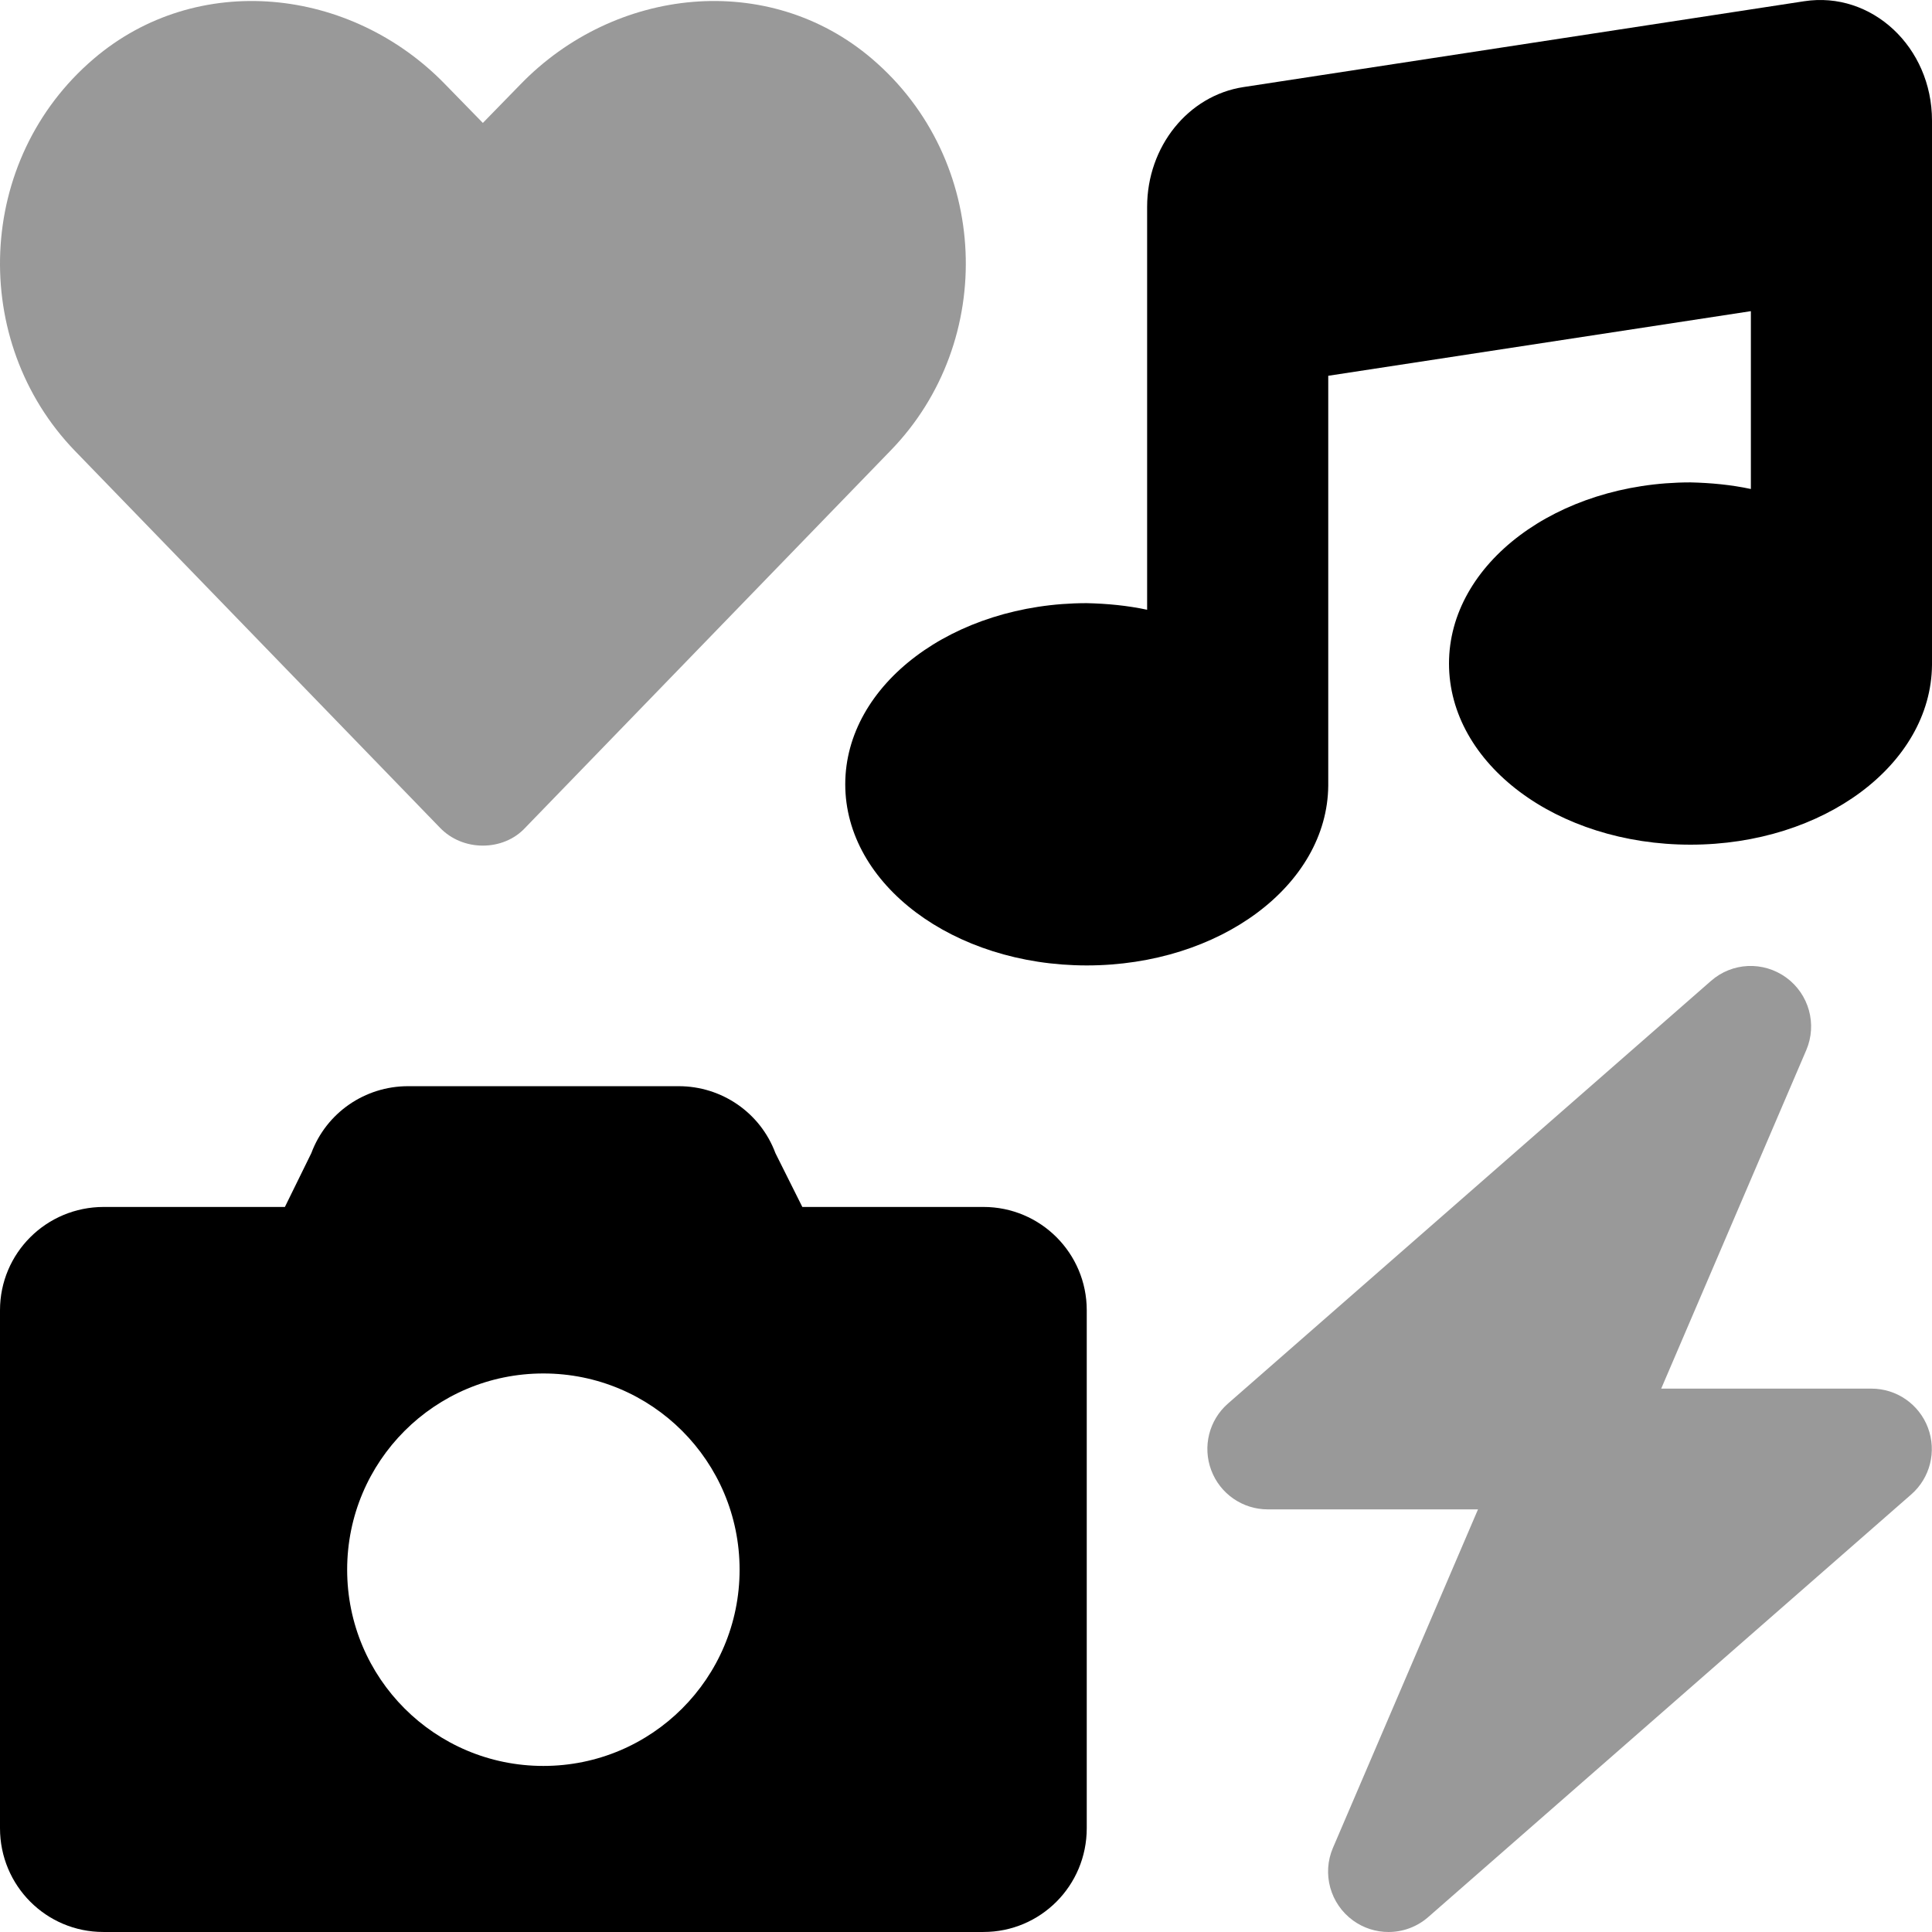 <svg xmlns="http://www.w3.org/2000/svg" viewBox="0 0 512 512"><!-- Font Awesome Pro 6.0.0-alpha2 by @fontawesome - https://fontawesome.com License - https://fontawesome.com/license (Commercial License) --><defs><style>.fa-secondary{opacity:.4}</style></defs><path d="M137.835 22.455L127.96 32.58L118.085 22.455C92.96 -3.547 52.21 -7.797 24.835 15.58C-6.54 42.332 -8.165 90.461 19.835 119.463L116.585 219.346C119.585 222.471 123.71 224.096 127.96 224.096S136.335 222.471 139.21 219.346L235.96 119.463C264.21 90.461 262.46 42.332 231.085 15.58C203.71 -7.797 162.96 -3.547 137.835 22.455ZM510.929 378.375C508.585 372.125 502.616 368 495.96 368H440.235L478.679 278.297C481.616 271.437 479.397 263.453 473.366 259.062C467.272 254.641 459.022 255.031 453.429 259.953L325.429 371.953C320.397 376.344 318.647 383.391 320.991 389.625C323.335 395.875 329.304 400 335.96 400H391.685L353.241 489.703C350.304 496.563 352.522 504.547 358.554 508.938C361.366 510.984 364.679 512 367.96 512C371.741 512 375.491 510.672 378.491 508.047L506.491 396.047C511.522 391.656 513.272 384.609 510.929 378.375Z" class="fa-secondary"/><path d="M260.625 319.854H212.625L205.5 305.603C201.5 294.852 191.25 287.851 179.875 287.851H108.125C96.75 287.851 86.5 294.852 82.5 305.603L75.5 319.854H27.5C12.25 319.854 0 332.105 0 347.231V484.492C0 499.743 12.25 511.994 27.375 511.994H260.625C275.75 511.994 288 499.743 288 484.492V347.231C288 332.105 275.75 319.854 260.625 319.854ZM144 467.991C115.25 467.991 92 444.739 92 415.987C92 387.234 115.25 363.983 144 363.983S196 387.234 196 415.987C196 444.739 172.75 467.991 144 467.991ZM478.125 0.328L329.5 23.08C314.875 25.33 304 38.831 304 54.833V161.591C298.75 160.466 293.375 159.966 288 159.841C252.625 159.841 224 181.343 224 207.845S252.625 255.849 288 255.849C323.25 255.849 351.75 234.597 352 208.22V99.586L464 82.46V129.589C458.75 128.464 453.375 127.964 448 127.839C412.625 127.839 384 149.34 384 175.842C384 202.47 412.625 223.846 448 223.846C483.25 223.846 511.75 202.595 512 176.217V31.956C512 12.454 496 -2.422 478.125 0.328Z" class="fa-primary"/></svg>
